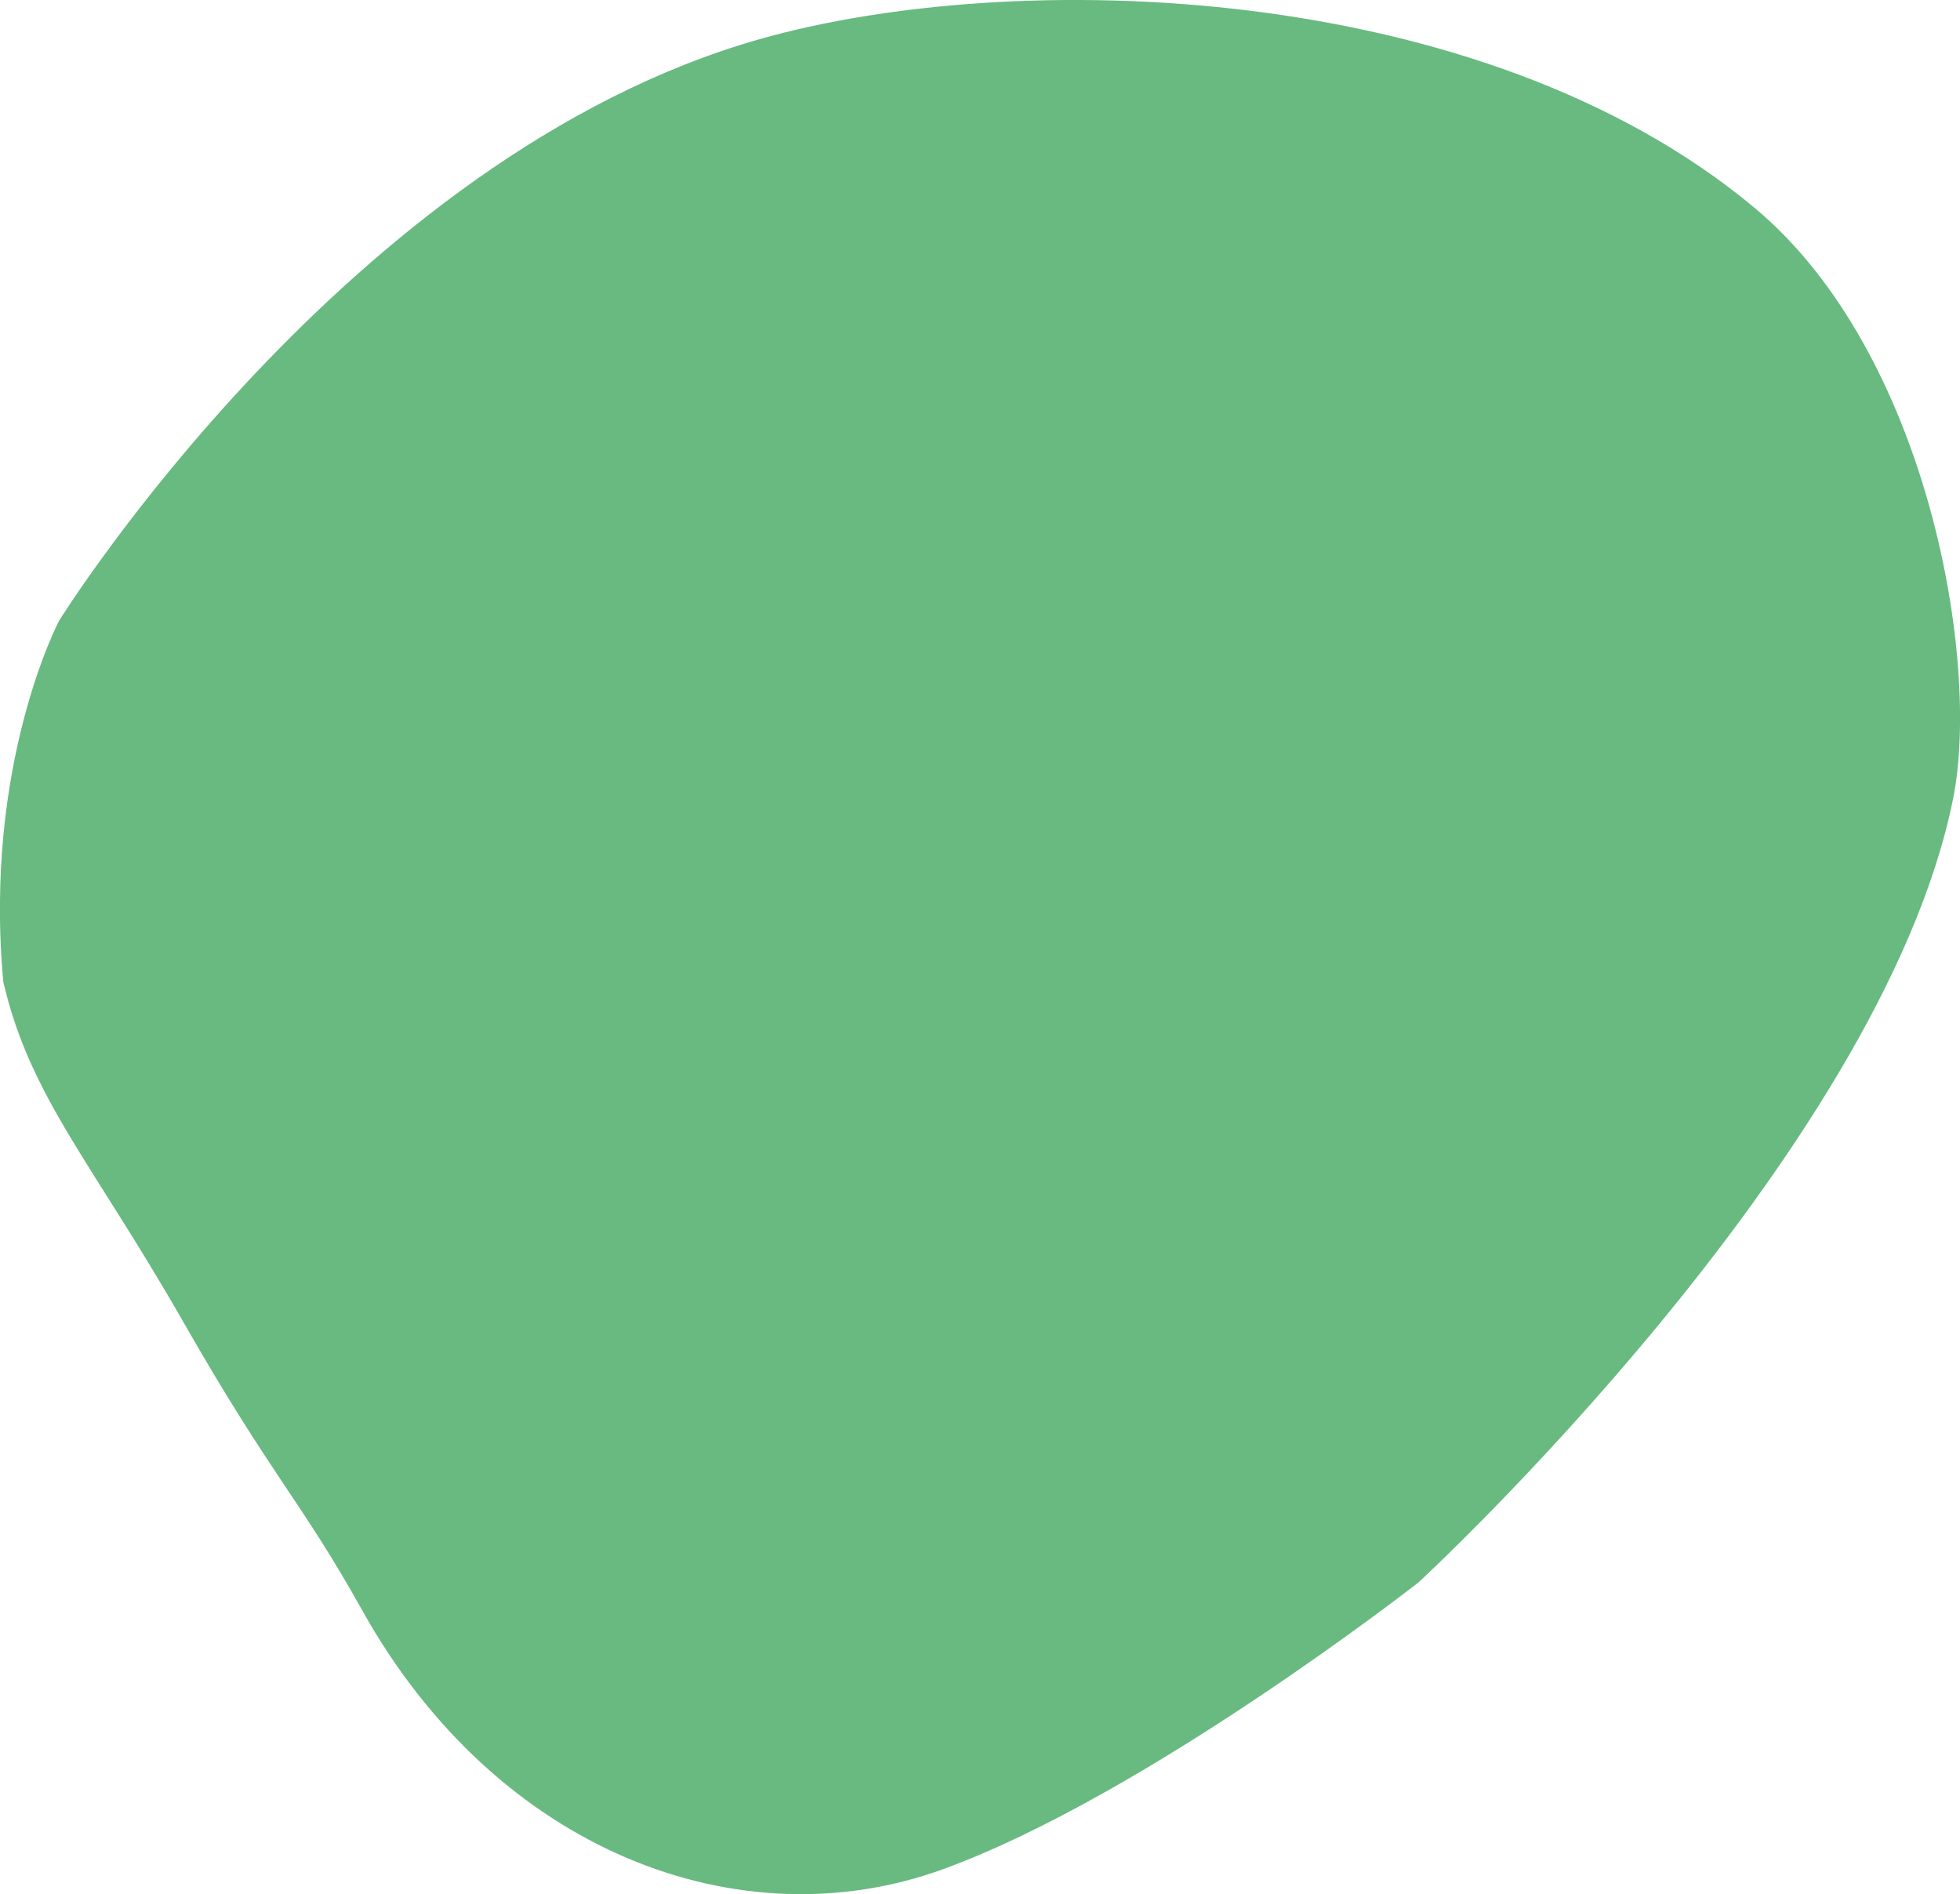 <?xml version="1.0" encoding="utf-8"?>
<!-- Generator: Adobe Illustrator 27.1.0, SVG Export Plug-In . SVG Version: 6.00 Build 0)  -->
<svg version="1.1" id="Layer_1" xmlns="http://www.w3.org/2000/svg" xmlns:xlink="http://www.w3.org/1999/xlink" x="0px" y="0px"
	 viewBox="0 0 1549 1497.2" style="enable-background:new 0 0 1549 1497.2;" xml:space="preserve">
<style type="text/css">
	.st0{fill:#68BA80;}
</style>
<path id="Path_1348" class="st0" d="M1543.5,631.5c-57,282.5-422.6,619.3-422.6,619.3s-214.2,167.6-375.2,226.4
	s-353.1-13.9-459.4-204.4c-49-87.8-70.9-104.5-141.9-228.8S23.5,866.7,2.6,775.9c-15.8-172,44.1-285.3,44.1-285.3
	S274.9,123.3,600.5,30.9c199.9-56.8,569.5-47.7,786.3,133.5C1523.6,278.7,1565.5,522.5,1543.5,631.5z"/>
</svg>
